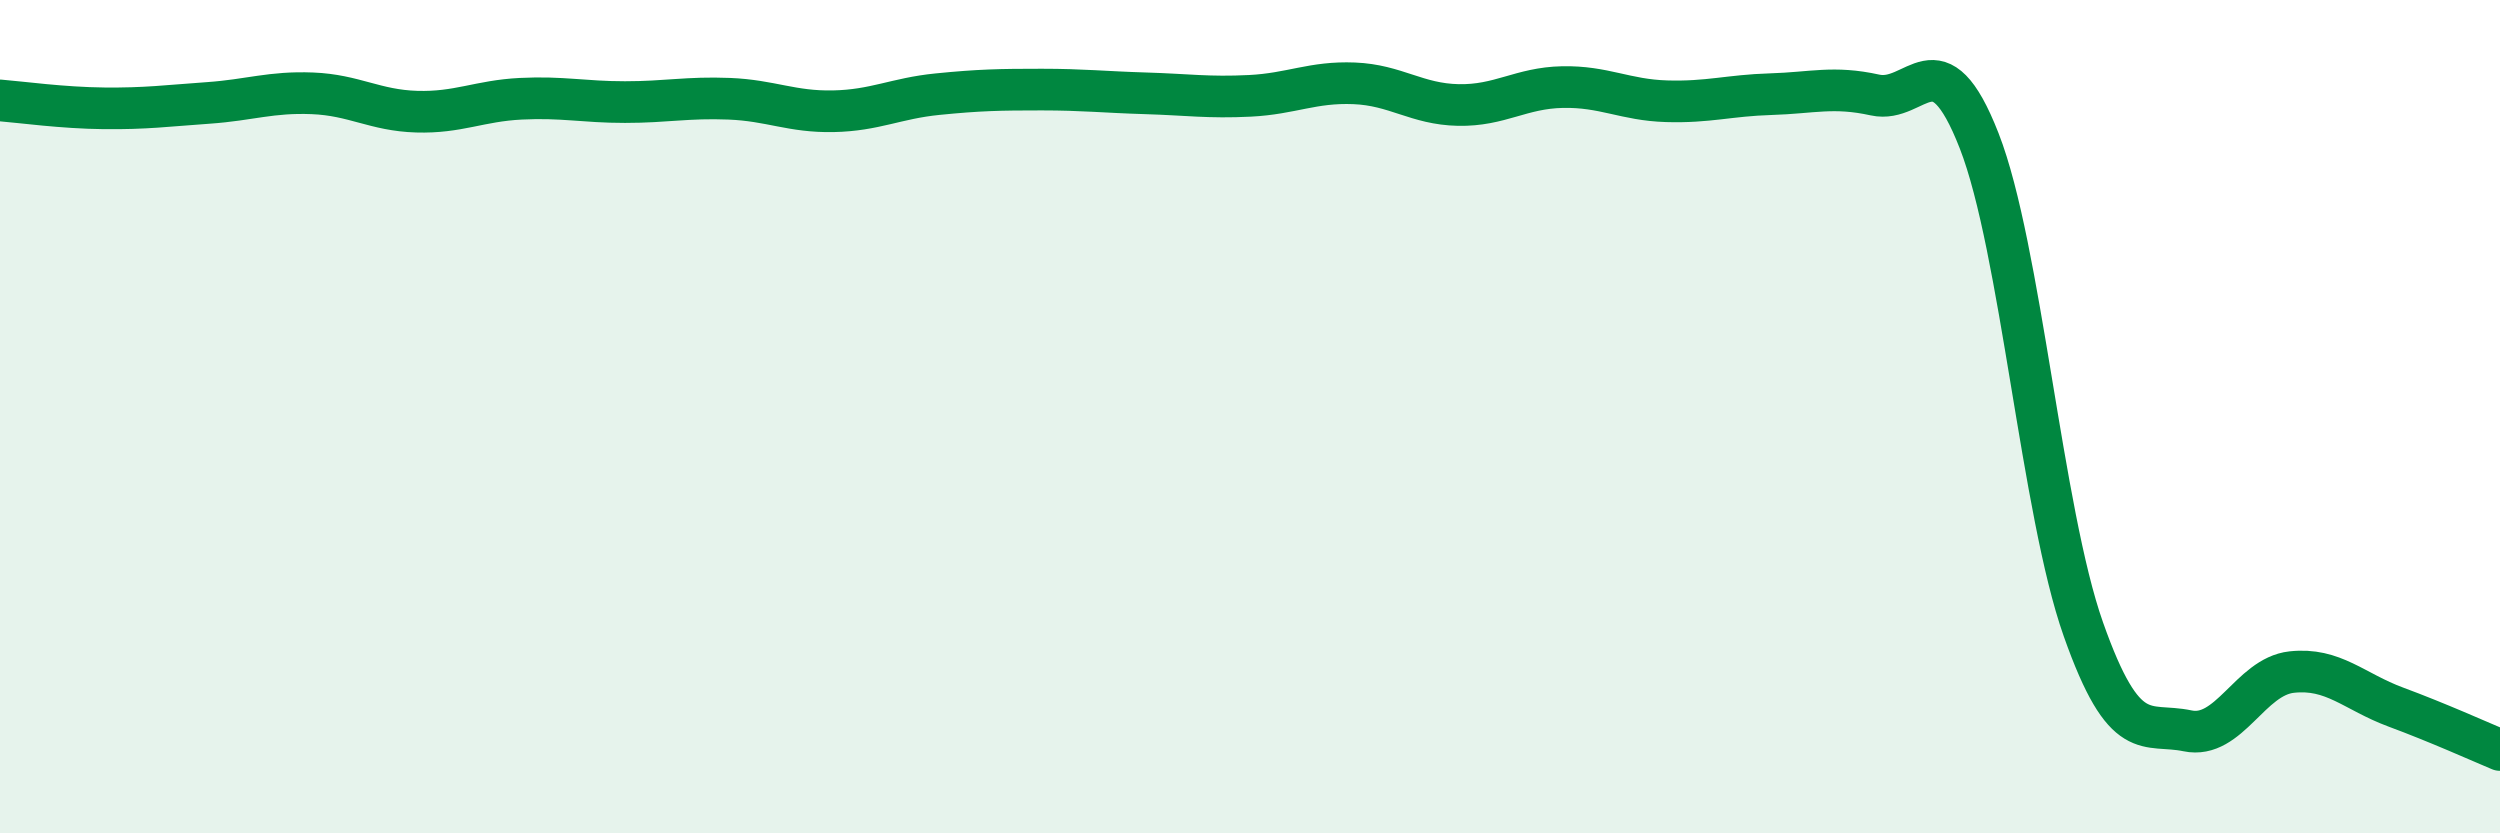 
    <svg width="60" height="20" viewBox="0 0 60 20" xmlns="http://www.w3.org/2000/svg">
      <path
        d="M 0,2.41 C 0.5,2.45 1.5,2.59 2.5,2.6 C 3.5,2.61 4,2.54 5,2.47 C 6,2.4 6.5,2.2 7.5,2.24 C 8.5,2.28 9,2.65 10,2.68 C 11,2.71 11.5,2.42 12.5,2.37 C 13.5,2.32 14,2.45 15,2.45 C 16,2.45 16.5,2.33 17.5,2.37 C 18.5,2.41 19,2.69 20,2.67 C 21,2.65 21.5,2.36 22.5,2.26 C 23.5,2.16 24,2.15 25,2.15 C 26,2.15 26.5,2.21 27.5,2.24 C 28.5,2.27 29,2.35 30,2.3 C 31,2.25 31.5,1.96 32.5,2 C 33.5,2.04 34,2.5 35,2.52 C 36,2.54 36.5,2.11 37.5,2.09 C 38.5,2.07 39,2.4 40,2.43 C 41,2.46 41.5,2.29 42.5,2.26 C 43.5,2.23 44,2.06 45,2.28 C 46,2.5 46.5,0.82 47.5,3.38 C 48.5,5.94 49,12.27 50,15.1 C 51,17.93 51.5,17.33 52.5,17.54 C 53.5,17.75 54,16.24 55,16.13 C 56,16.02 56.5,16.6 57.5,16.97 C 58.5,17.34 59.5,17.79 60,18L60 20L0 20Z"
        fill="#008740"
        opacity="0.1"
        stroke-linecap="round"
        stroke-linejoin="round"
      />
      <path
        d="M 0,2.41 C 0.5,2.45 1.5,2.59 2.5,2.6 C 3.5,2.61 4,2.54 5,2.47 C 6,2.4 6.5,2.2 7.5,2.24 C 8.5,2.28 9,2.65 10,2.68 C 11,2.71 11.5,2.42 12.5,2.37 C 13.5,2.32 14,2.45 15,2.45 C 16,2.45 16.5,2.33 17.5,2.37 C 18.5,2.41 19,2.69 20,2.67 C 21,2.65 21.5,2.36 22.5,2.26 C 23.5,2.16 24,2.15 25,2.15 C 26,2.15 26.5,2.21 27.5,2.24 C 28.5,2.27 29,2.35 30,2.3 C 31,2.25 31.5,1.96 32.5,2 C 33.5,2.04 34,2.5 35,2.52 C 36,2.54 36.5,2.11 37.5,2.09 C 38.5,2.07 39,2.4 40,2.43 C 41,2.46 41.5,2.29 42.5,2.26 C 43.5,2.23 44,2.06 45,2.28 C 46,2.5 46.5,0.82 47.5,3.38 C 48.5,5.94 49,12.27 50,15.1 C 51,17.93 51.5,17.33 52.5,17.54 C 53.5,17.75 54,16.24 55,16.13 C 56,16.02 56.5,16.6 57.5,16.97 C 58.5,17.34 59.5,17.79 60,18"
        stroke="#008740"
        stroke-width="1"
        fill="none"
        stroke-linecap="round"
        stroke-linejoin="round"
      />
    </svg>
  